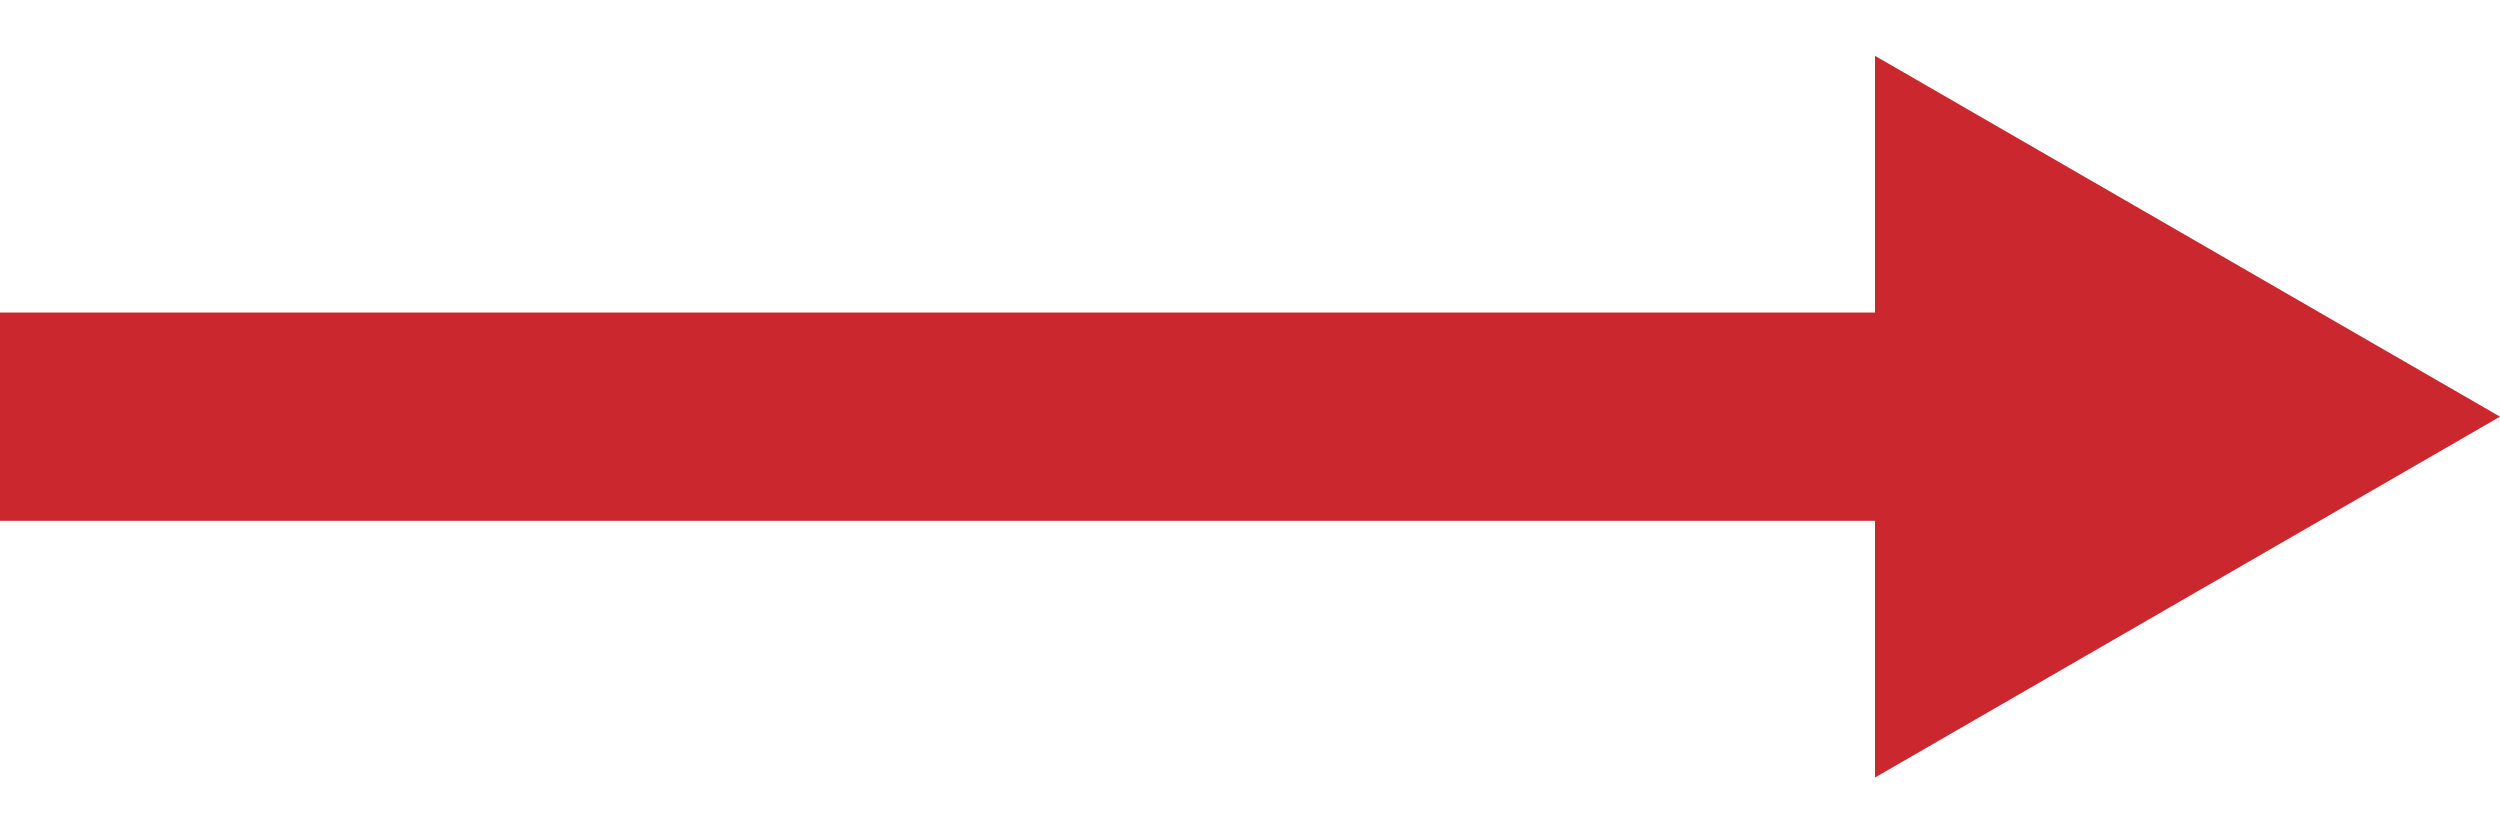 <?xml version="1.0" encoding="UTF-8"?> <svg xmlns="http://www.w3.org/2000/svg" width="24" height="8" viewBox="0 0 24 8" fill="none"> <path fill-rule="evenodd" clip-rule="evenodd" d="M18 7.464L24 4L18 0.536V3H0V5H18V7.464Z" fill="#CB272F"></path> </svg> 